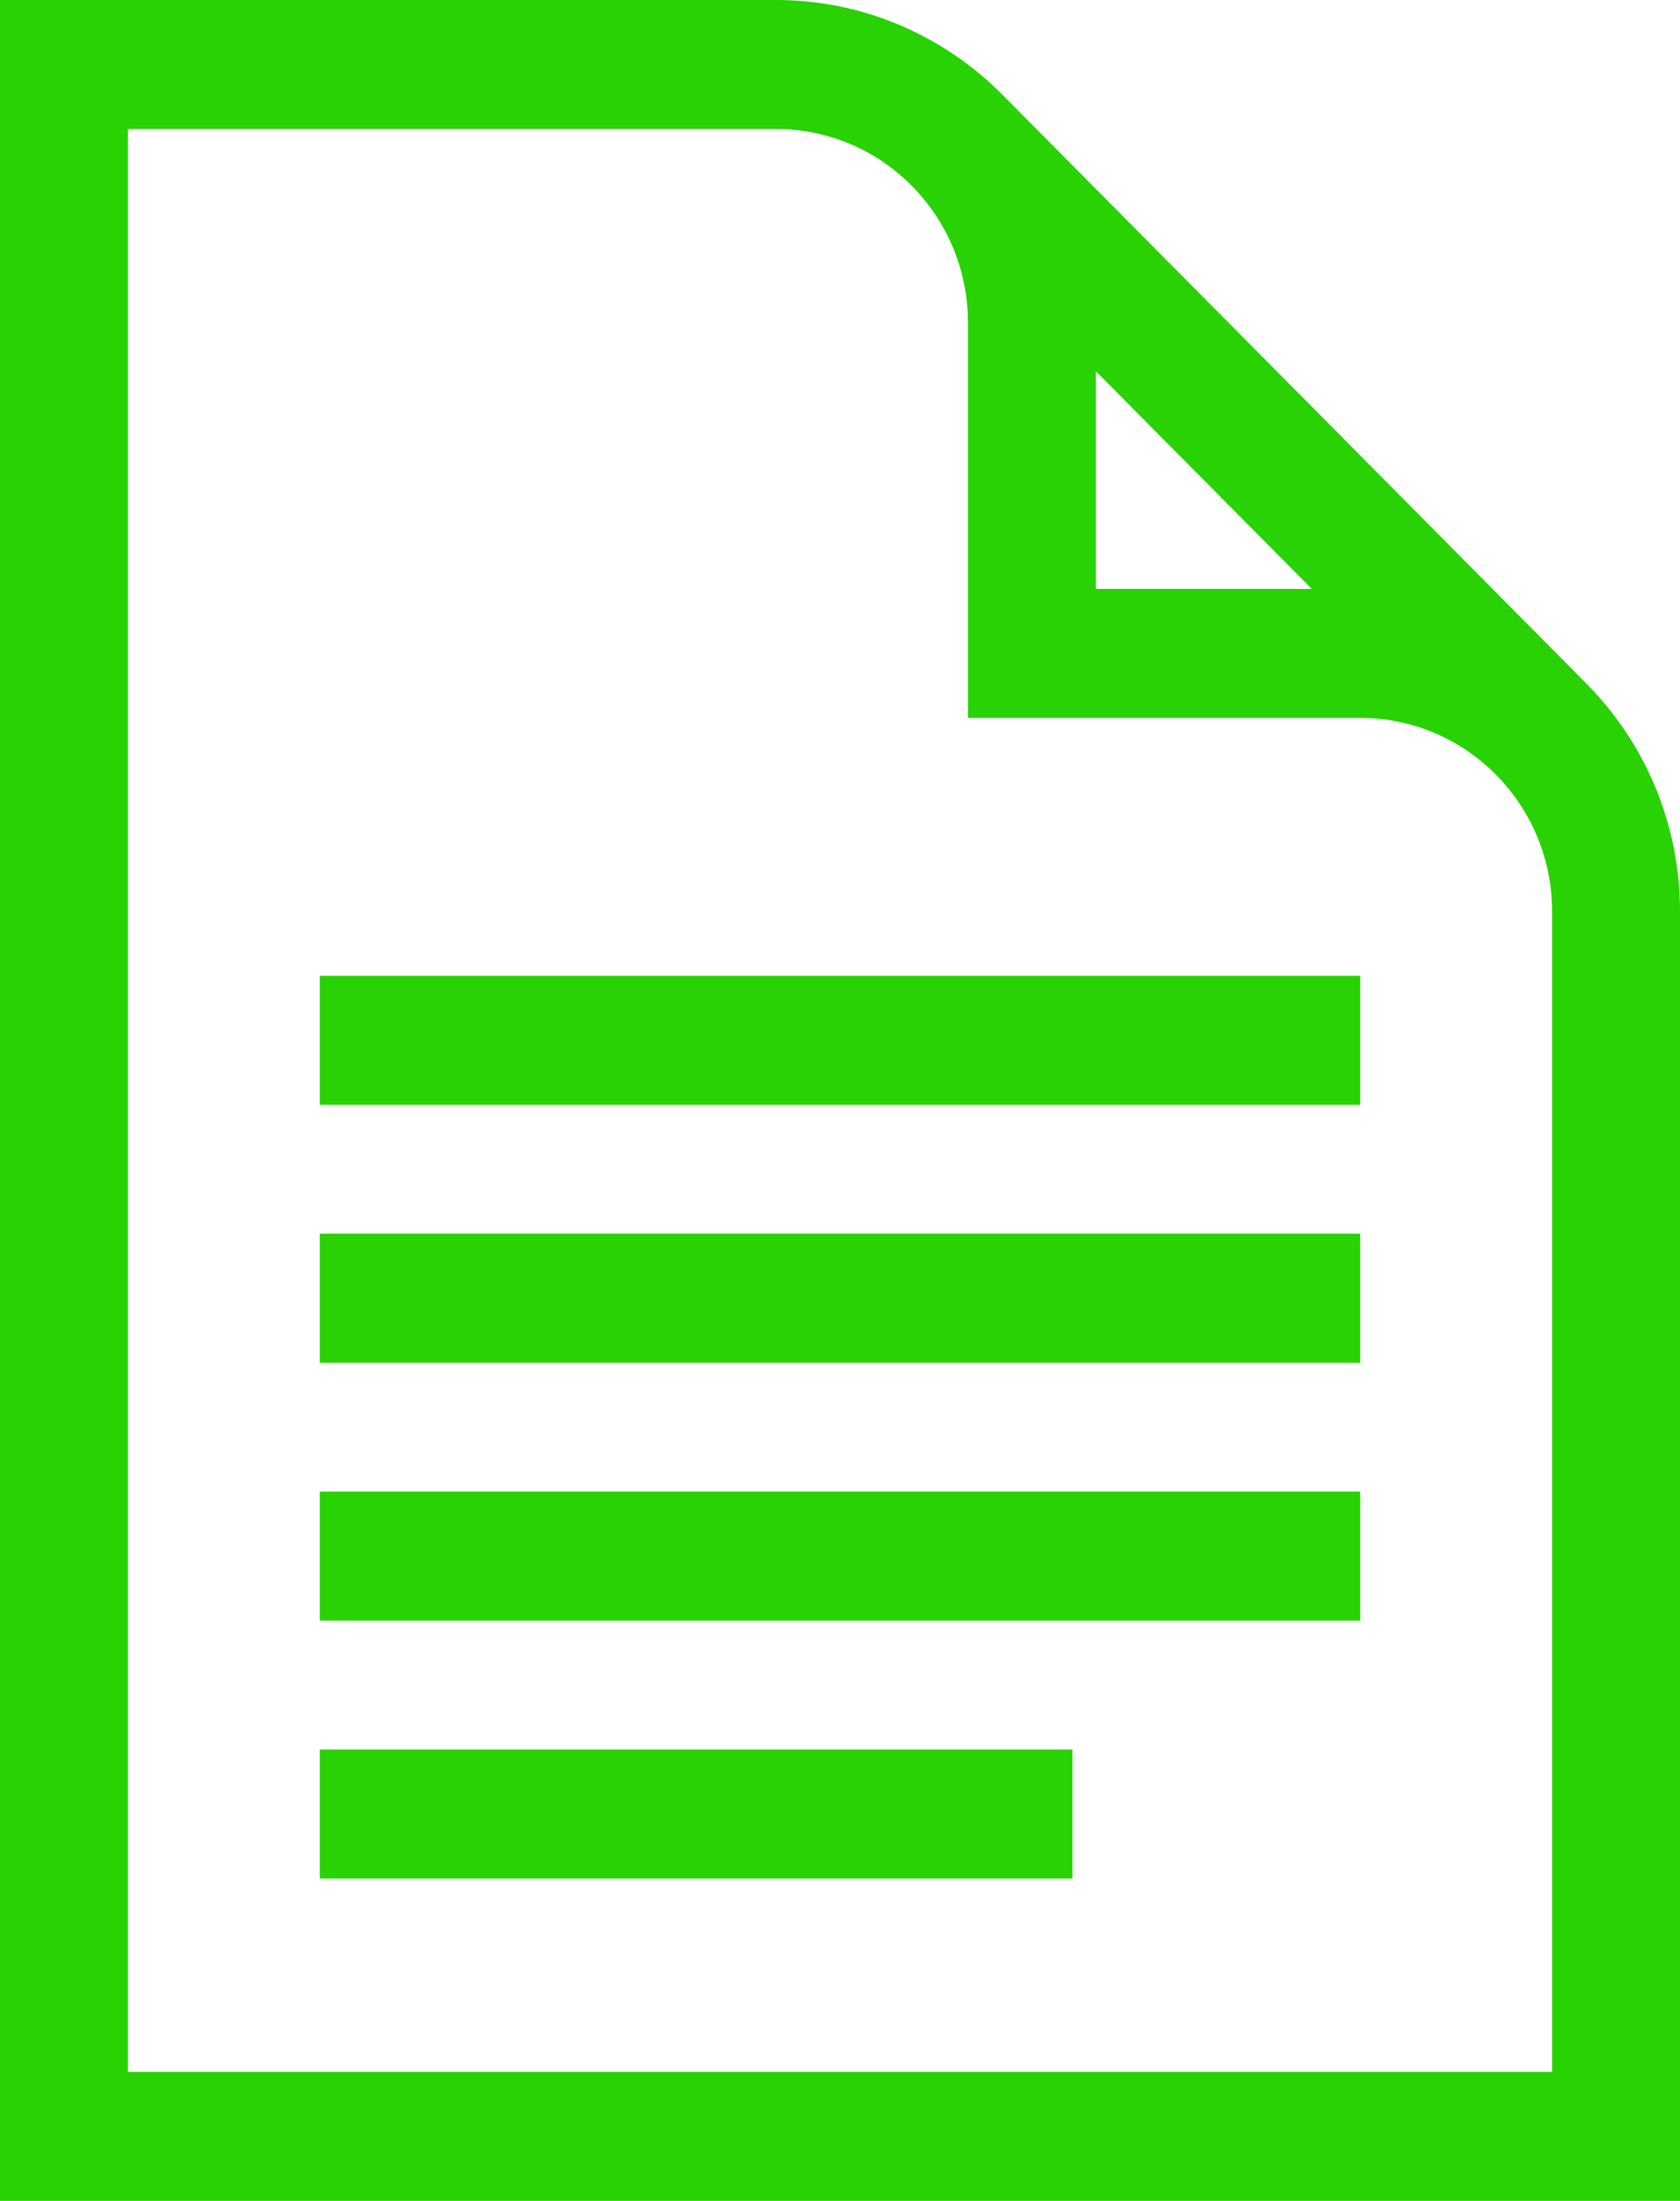 <svg width="42" height="55" viewBox="0 0 42 55" fill="none" xmlns="http://www.w3.org/2000/svg">
<path d="M39.656 17.079C39.658 17.077 25.054 2.36 25.054 2.36C23.604 0.904 21.605 0 19.401 0H0V55H42V22.774C42 20.552 41.103 18.538 39.656 17.079ZM27.396 9.277L32.794 14.717H27.396V9.277ZM38.802 51.778H3.198V3.223H19.401C22.046 3.223 24.198 5.391 24.198 8.057V17.94H34.005C36.65 17.94 38.802 20.108 38.802 22.774V51.778Z" fill="#28D203"/>
<path d="M7.995 43.721H26.81V46.944H7.995V43.721Z" fill="#28D203"/>
<path d="M7.995 37.276H34.005V40.498H7.995V37.276Z" fill="#28D203"/>
<path d="M7.995 30.83H34.005V34.053H7.995V30.83Z" fill="#28D203"/>
<path d="M7.995 24.385H34.005V27.608H7.995V24.385Z" fill="#28D203"/>
</svg>
